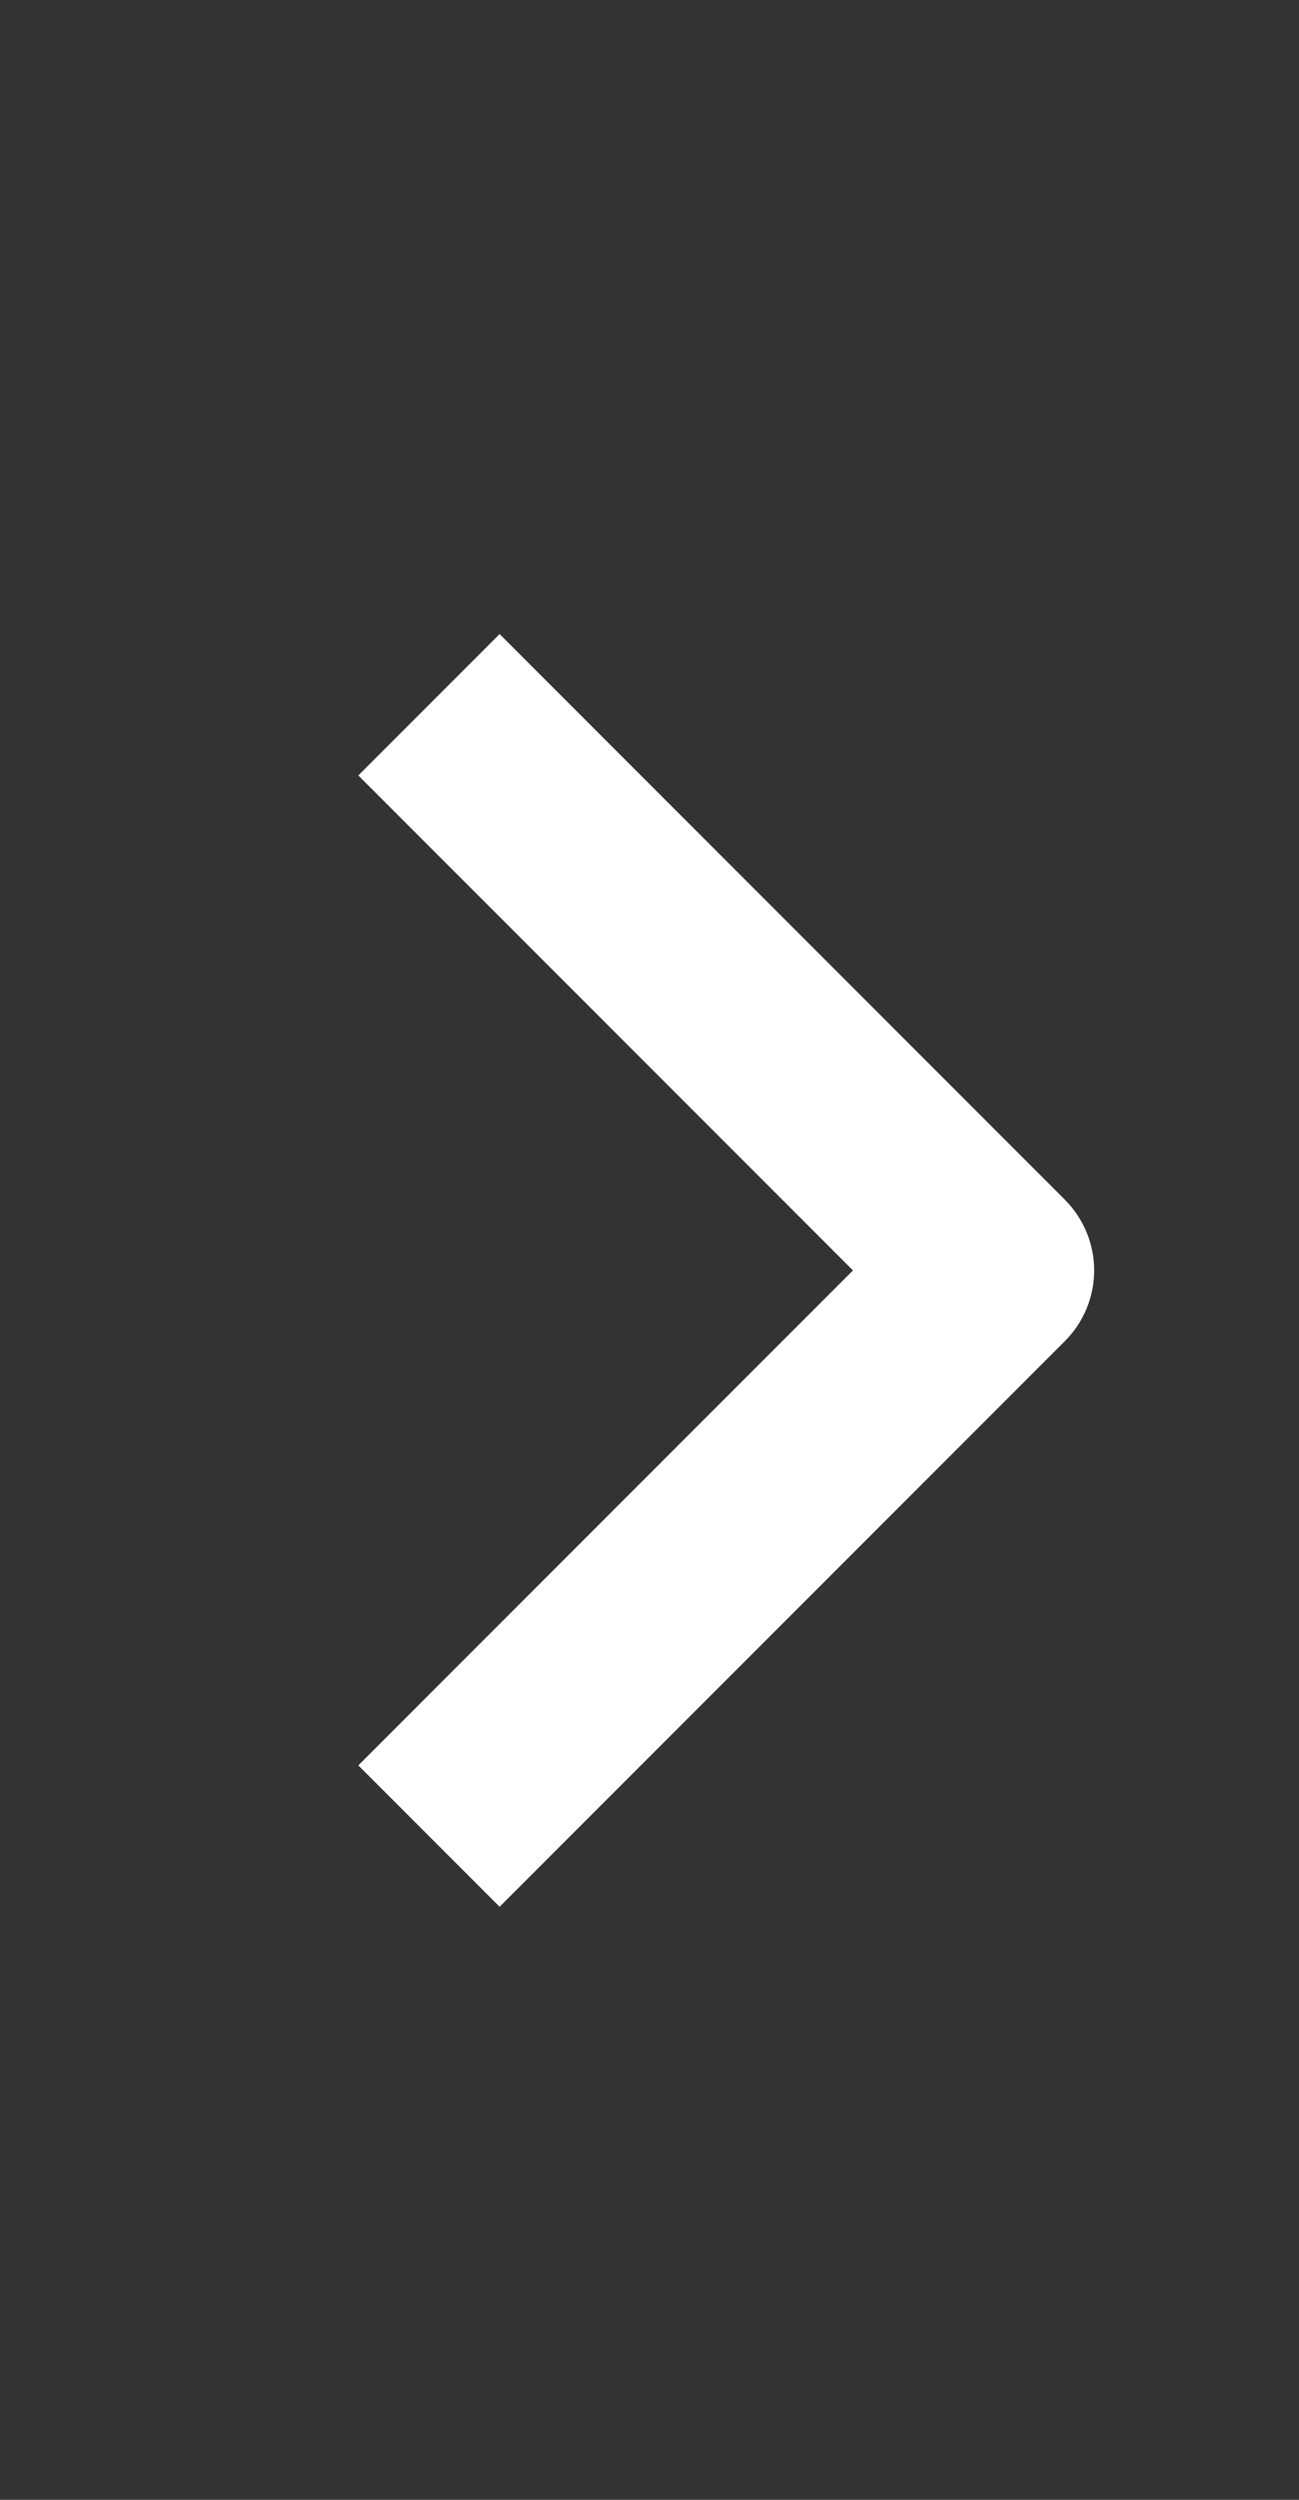 <svg width="13" height="25" viewBox="0 0 13 25" fill="none" xmlns="http://www.w3.org/2000/svg">
<rect x="0" y="0" width="13" height="25" fill="#333333" stroke="none"/>
<path fill-rule="evenodd" clip-rule="evenodd" d="M10.657 13.412L5 19.069L3.586 17.655L8.536 12.705L3.586 7.755L5 6.341L10.657 11.998C10.844 12.186 10.95 12.44 10.95 12.705C10.95 12.97 10.844 13.225 10.657 13.412Z" fill="white"/>
</svg>
